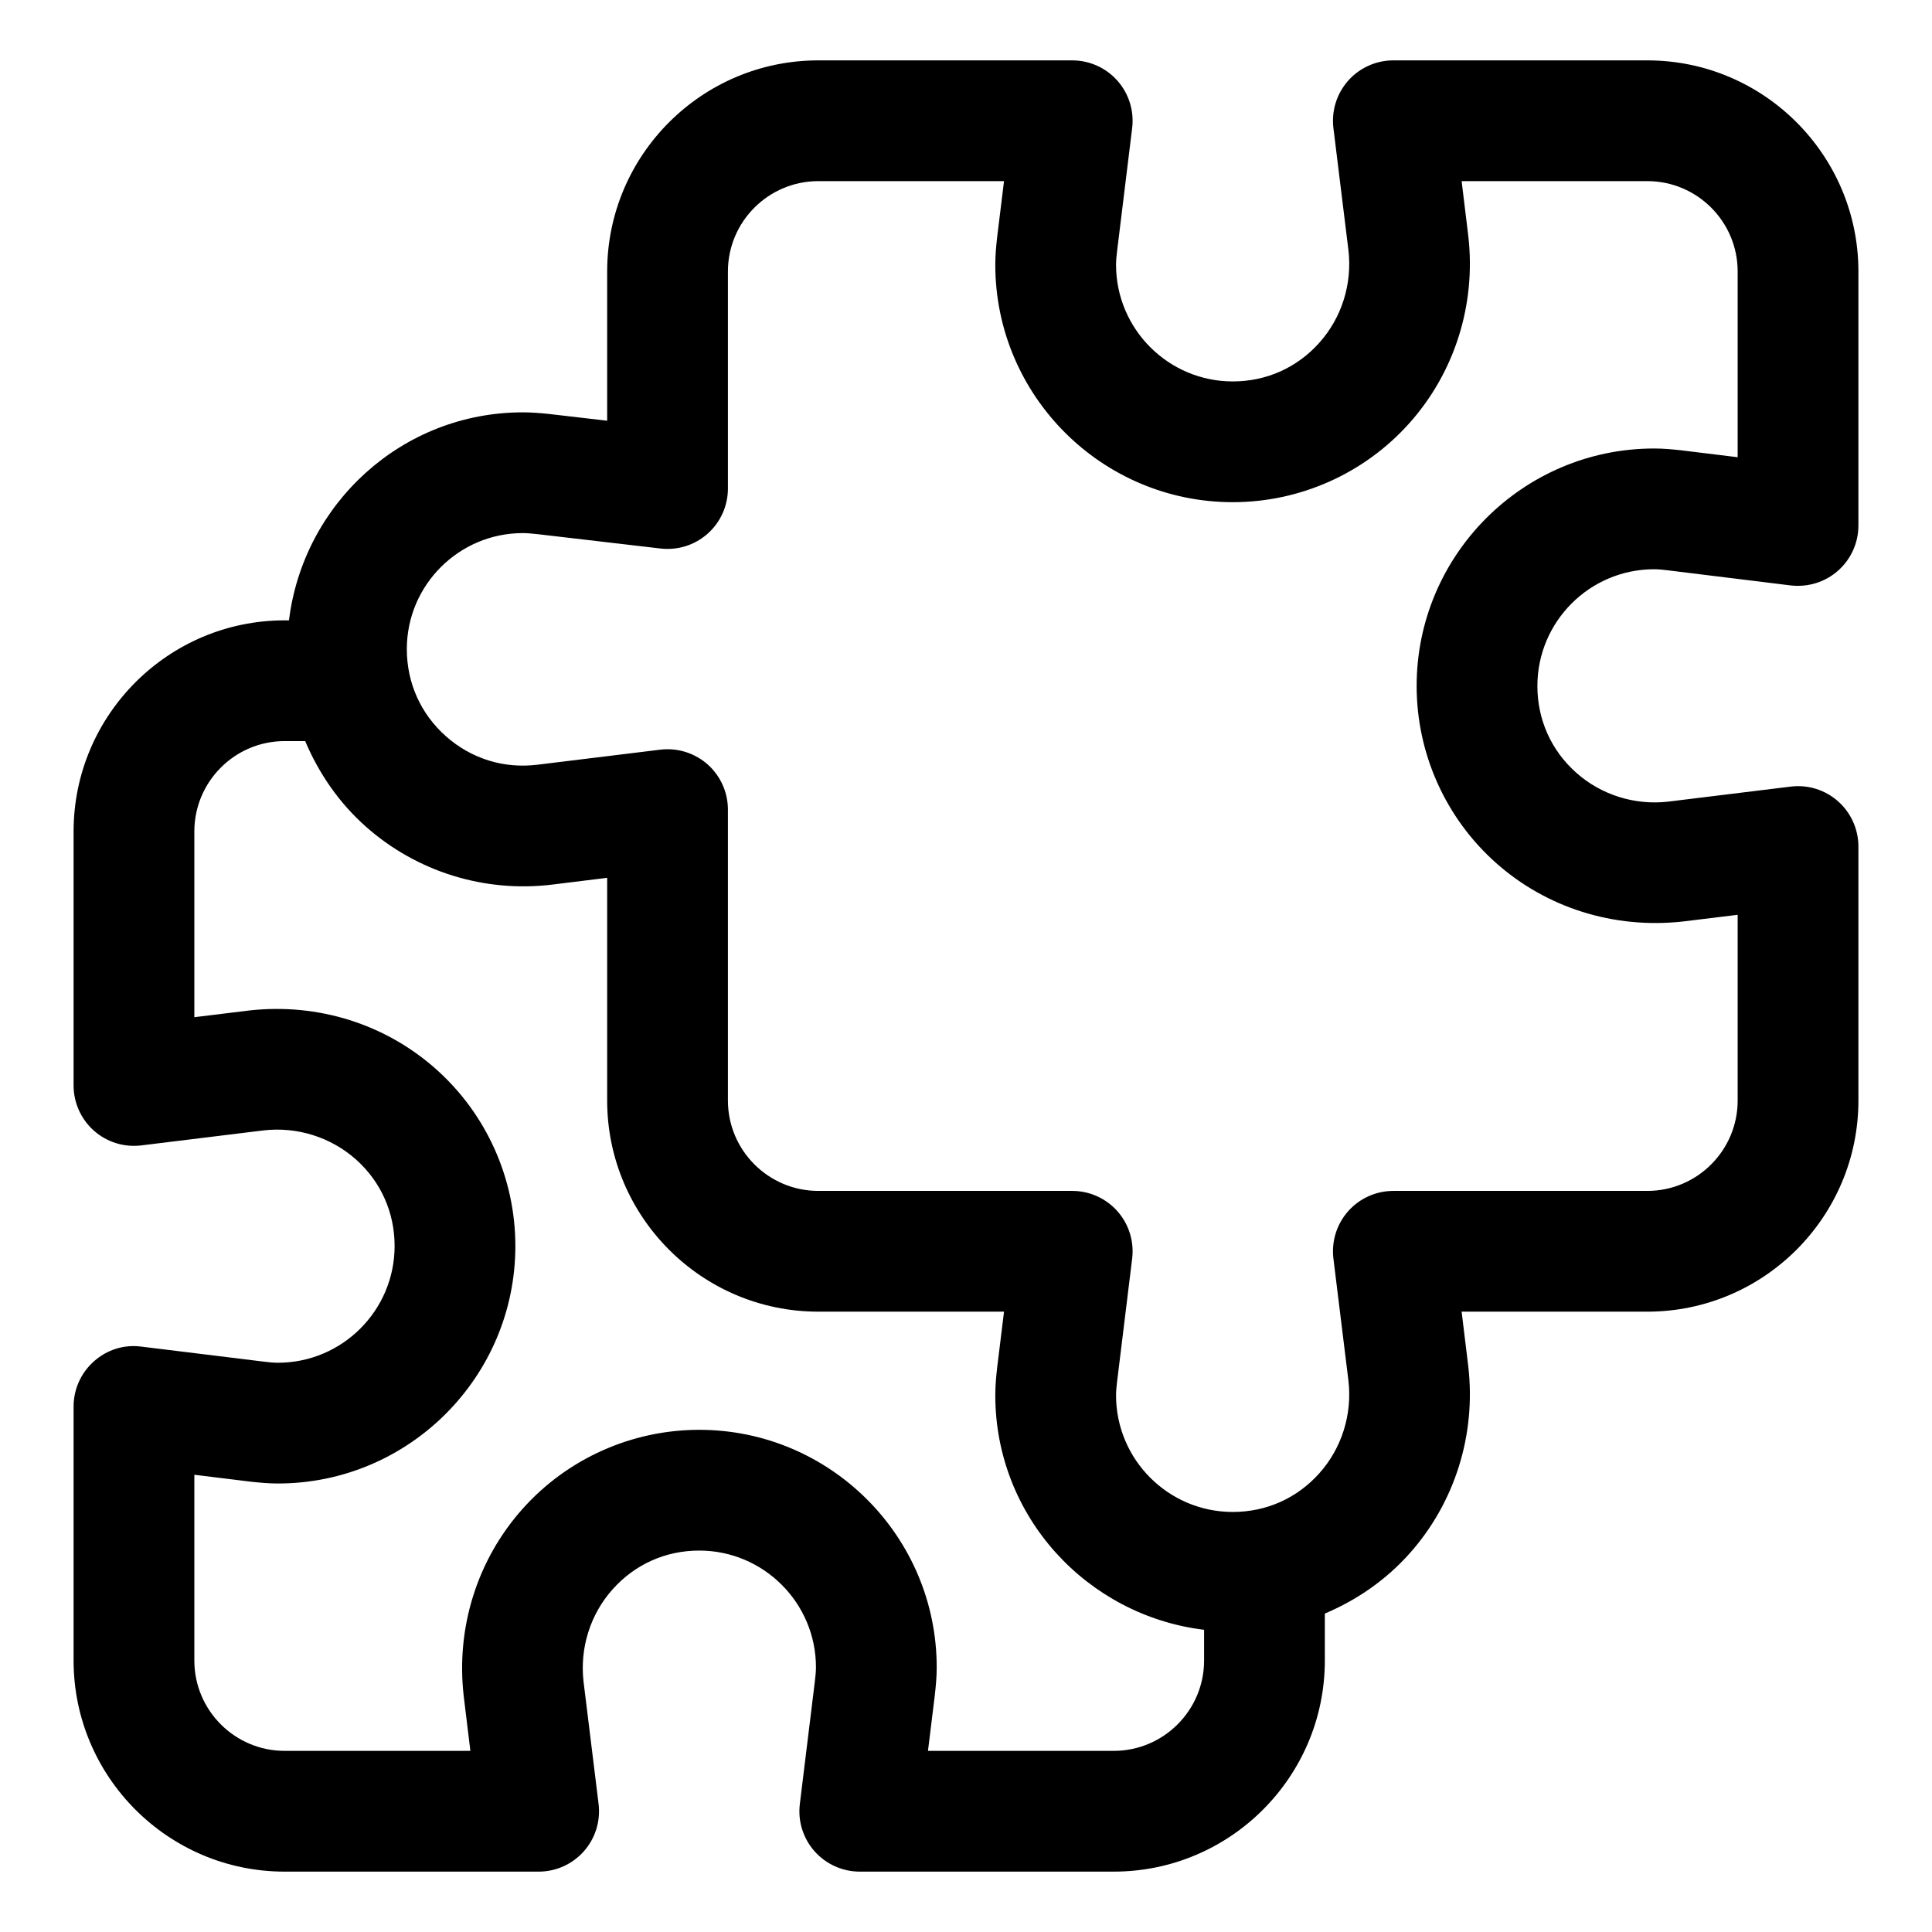 <svg width="56" height="56" viewBox="0 0 56 56" fill="none" xmlns="http://www.w3.org/2000/svg">
<path d="M8.054 39.5C7.911 39.5 7.781 39.483 7.656 39.469L4.096 39.032C3.587 38.965 3.098 39.126 2.724 39.458C2.348 39.79 2.133 40.267 2.133 40.769V48.131C2.133 51.505 4.877 54.25 8.251 54.25H15.613C16.114 54.25 16.593 54.035 16.924 53.66C17.256 53.284 17.411 52.785 17.35 52.286L16.914 48.741C16.803 47.766 17.11 46.79 17.758 46.066C18.404 45.342 19.294 44.944 20.267 44.944C22.133 44.944 23.651 46.461 23.651 48.328C23.651 48.476 23.632 48.609 23.62 48.727L23.184 52.287C23.122 52.785 23.278 53.284 23.61 53.66C23.943 54.035 24.42 54.25 24.92 54.25H32.281C35.656 54.25 38.401 51.505 38.401 48.131V46.77C39.327 46.379 40.17 45.798 40.853 45.033C42.164 43.565 42.786 41.596 42.56 39.616L42.366 38.019H47.749C51.123 38.019 53.867 35.273 53.867 31.899V24.538C53.867 24.036 53.652 23.559 53.278 23.227C52.902 22.895 52.411 22.739 51.904 22.8L48.359 23.235C47.387 23.349 46.407 23.041 45.683 22.393C44.96 21.748 44.562 20.857 44.562 19.884C44.562 18.018 46.079 16.5 47.946 16.5C48.089 16.5 48.219 16.517 48.344 16.531L51.904 16.969C52.409 17.026 52.902 16.873 53.276 16.542C53.652 16.21 53.867 15.733 53.867 15.231V7.869C53.867 4.495 51.123 1.75 47.749 1.75H40.387C39.886 1.75 39.407 1.965 39.076 2.34C38.744 2.716 38.589 3.215 38.65 3.714L39.086 7.259C39.197 8.234 38.89 9.209 38.242 9.934C37.596 10.658 36.706 11.056 35.733 11.056C33.867 11.056 32.349 9.539 32.349 7.672C32.349 7.524 32.368 7.391 32.38 7.273L32.816 3.713C32.877 3.215 32.722 2.716 32.39 2.34C32.057 1.964 31.58 1.75 31.08 1.75H23.719C20.344 1.75 17.599 4.495 17.599 7.869V12.195L15.895 11.997C15.646 11.972 15.41 11.952 15.155 11.952C11.657 11.952 8.793 14.593 8.376 17.981H8.251C4.877 17.981 2.133 20.727 2.133 24.101V31.462C2.133 31.964 2.348 32.441 2.722 32.773C3.098 33.105 3.589 33.261 4.096 33.2L7.641 32.765C8.61 32.653 9.589 32.96 10.317 33.607C11.04 34.252 11.438 35.144 11.438 36.116C11.438 37.982 9.921 39.5 8.054 39.5ZM15.155 15.452C15.29 15.452 15.415 15.467 15.584 15.483L19.146 15.899C19.652 15.956 20.139 15.799 20.513 15.468C20.886 15.136 21.099 14.66 21.099 14.161V7.869C21.099 6.425 22.275 5.25 23.719 5.25H29.102L28.904 6.864C28.875 7.124 28.849 7.384 28.849 7.672C28.849 11.468 31.938 14.556 35.733 14.556C37.687 14.556 39.553 13.721 40.853 12.264C42.164 10.796 42.786 8.827 42.56 6.847L42.366 5.25H47.749C49.193 5.25 50.367 6.425 50.367 7.869V13.253L48.727 13.052C48.477 13.025 48.224 13 47.946 13C44.15 13 41.062 16.088 41.062 19.884C41.062 21.838 41.897 23.704 43.353 25.004C44.82 26.314 46.777 26.929 48.771 26.711L50.367 26.516V31.899C50.367 33.344 49.193 34.519 47.749 34.519H40.387C39.886 34.519 39.407 34.734 39.076 35.109C38.744 35.484 38.589 35.984 38.65 36.483L39.086 40.028C39.197 41.003 38.89 41.978 38.242 42.703C37.596 43.427 36.706 43.825 35.733 43.825C33.867 43.825 32.349 42.308 32.349 40.441C32.349 40.293 32.368 40.159 32.38 40.042L32.816 36.482C32.877 35.984 32.722 35.484 32.39 35.109C32.057 34.733 31.58 34.519 31.08 34.519H23.719C22.275 34.519 21.099 33.344 21.099 31.899V23.467C21.099 22.965 20.884 22.488 20.51 22.156C20.187 21.872 19.775 21.717 19.349 21.717C19.279 21.717 19.207 21.721 19.136 21.73L15.576 22.166C14.602 22.285 13.663 21.993 12.928 21.343C12.195 20.694 11.792 19.796 11.792 18.814C11.792 16.96 13.301 15.452 15.155 15.452ZM12.646 30.996C11.178 29.685 9.22 29.067 7.229 29.289L5.633 29.484V24.101C5.633 22.656 6.807 21.481 8.251 21.481H8.846C9.242 22.419 9.83 23.274 10.608 23.963C12.081 25.268 14.041 25.878 16.001 25.641L17.599 25.444V31.899C17.599 35.273 20.344 38.019 23.719 38.019H29.102L28.904 39.633C28.875 39.893 28.849 40.153 28.849 40.441C28.849 43.952 31.501 46.825 34.901 47.241V48.131C34.901 49.575 33.725 50.75 32.281 50.75H26.898L27.096 49.136C27.125 48.876 27.151 48.616 27.151 48.328C27.151 44.532 24.062 41.444 20.267 41.444C18.312 41.444 16.446 42.279 15.147 43.735C13.836 45.203 13.214 47.172 13.44 49.153L13.634 50.75H8.251C6.807 50.75 5.633 49.575 5.633 48.131V42.747L7.273 42.948C7.523 42.975 7.776 43 8.054 43C11.85 43 14.938 39.912 14.938 36.116C14.938 34.162 14.102 32.295 12.646 30.996Z" fill="black"/>
</svg>
